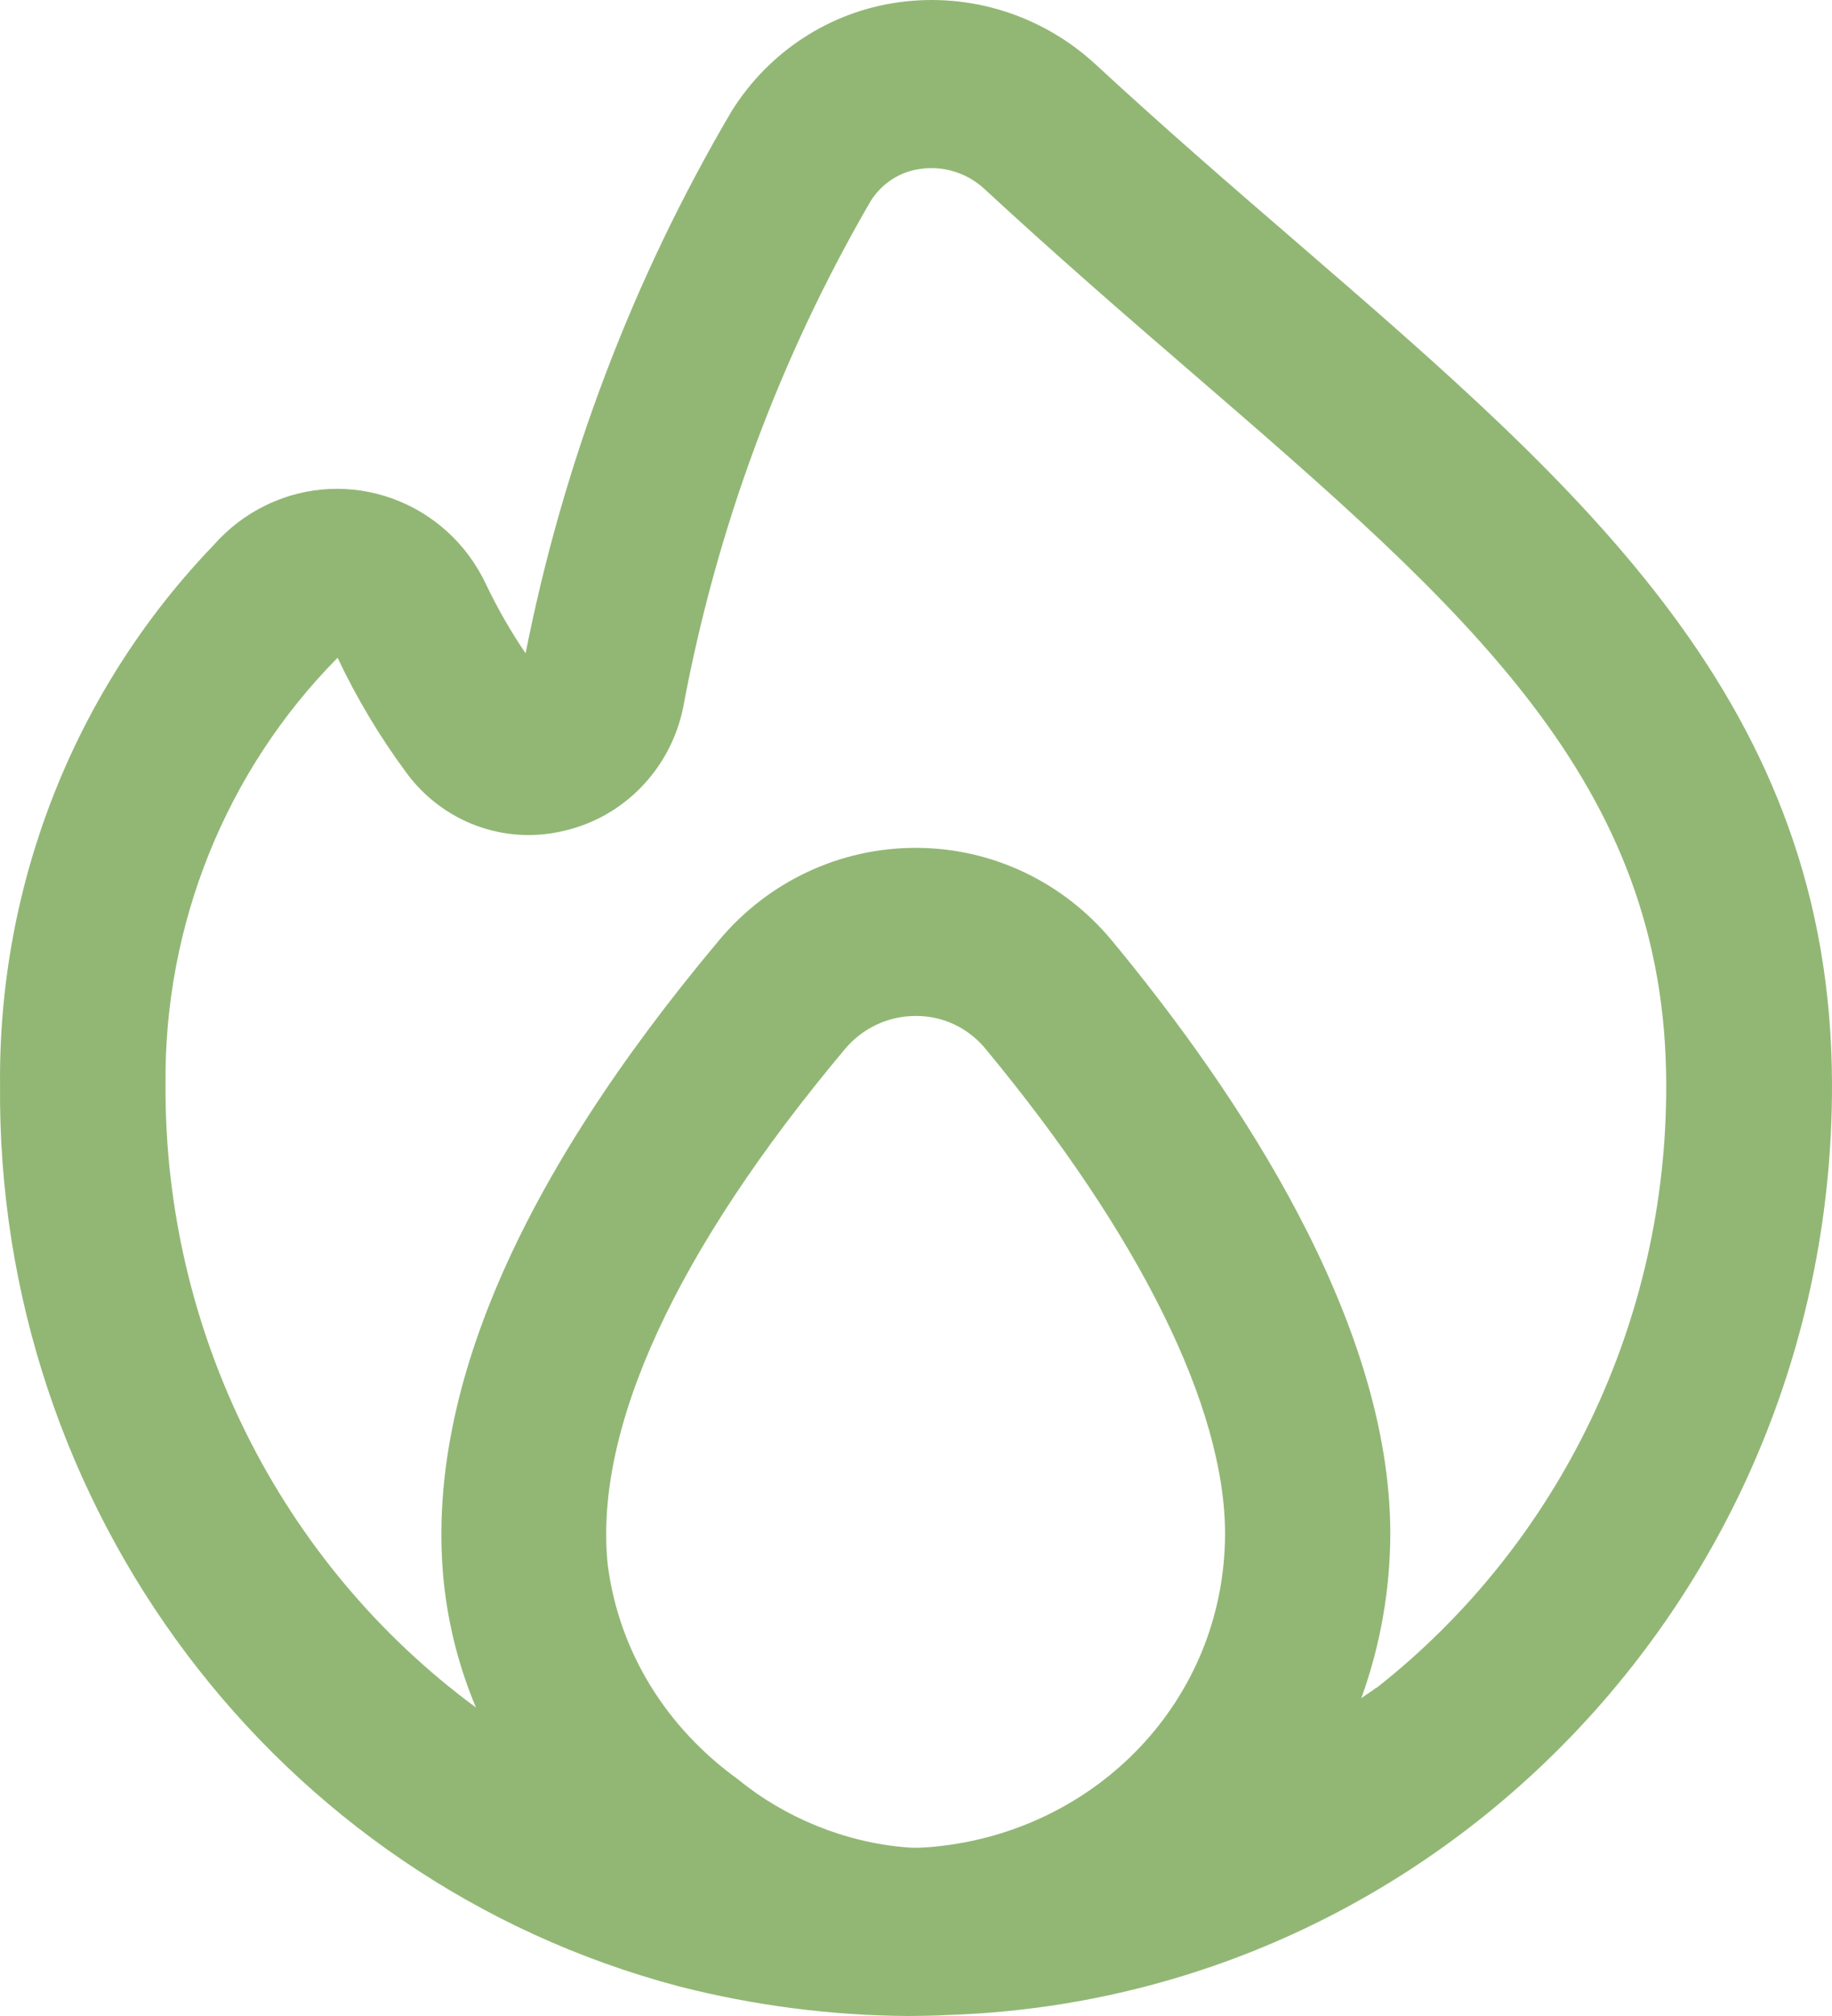 <svg width="40" height="44" viewBox="0 0 40 44" fill="none" xmlns="http://www.w3.org/2000/svg">
<path d="M28.348 5.319C26.928 4.095 25.441 2.81 23.925 1.409C22.763 0.334 21.193 -0.164 19.636 0.048C18.127 0.251 16.785 1.124 15.971 2.432C13.821 6.085 12.301 10.085 11.476 14.259C11.153 13.784 10.866 13.284 10.617 12.764C9.763 10.934 7.612 10.155 5.812 11.024C5.376 11.234 4.986 11.531 4.665 11.897C1.64 15.04 -0.037 19.275 0.001 23.673C-0.085 32.917 6.03 41.033 14.831 43.355C16.468 43.773 18.15 43.99 19.838 44C19.892 44 20.468 43.995 20.7 43.978C31.468 43.623 40.013 34.638 40 23.684C39.993 15.376 34.596 10.718 28.348 5.319ZM19.793 40.319C18.451 40.215 17.124 39.663 16.122 38.841C14.554 37.713 13.516 36.058 13.269 34.152C12.962 31.177 14.766 27.287 18.451 22.893C18.838 22.434 19.403 22.171 19.997 22.174C20.583 22.17 21.141 22.432 21.517 22.89C24.894 26.965 26.748 30.724 26.748 33.477C26.738 37.093 23.958 39.954 20.417 40.303C20.262 40.318 19.997 40.341 19.793 40.319ZM30.054 36.831C29.948 36.916 29.831 36.983 29.723 37.064C30.139 35.914 30.353 34.699 30.356 33.473C30.356 28.839 27.046 23.872 24.272 20.522C23.21 19.244 21.649 18.506 20.004 18.505H19.997C18.348 18.502 16.782 19.234 15.711 20.509C11.301 25.761 9.276 30.48 9.69 34.535C9.789 35.476 10.025 36.397 10.392 37.267C6.109 34.112 3.585 29.05 3.614 23.672C3.579 20.179 4.934 16.819 7.371 14.356C7.787 15.236 8.287 16.072 8.863 16.852C9.654 17.94 11.005 18.444 12.3 18.136C13.621 17.839 14.646 16.78 14.918 15.433C15.642 11.538 17.027 7.801 19.01 4.389C19.254 3.999 19.657 3.74 20.109 3.685C20.613 3.616 21.122 3.777 21.497 4.127C23.045 5.557 24.564 6.877 26.007 8.119C32.028 13.318 36.38 17.074 36.38 23.684C36.395 28.827 34.06 33.686 30.06 36.835L30.054 36.831Z" fill="#92B775"/>
</svg>
